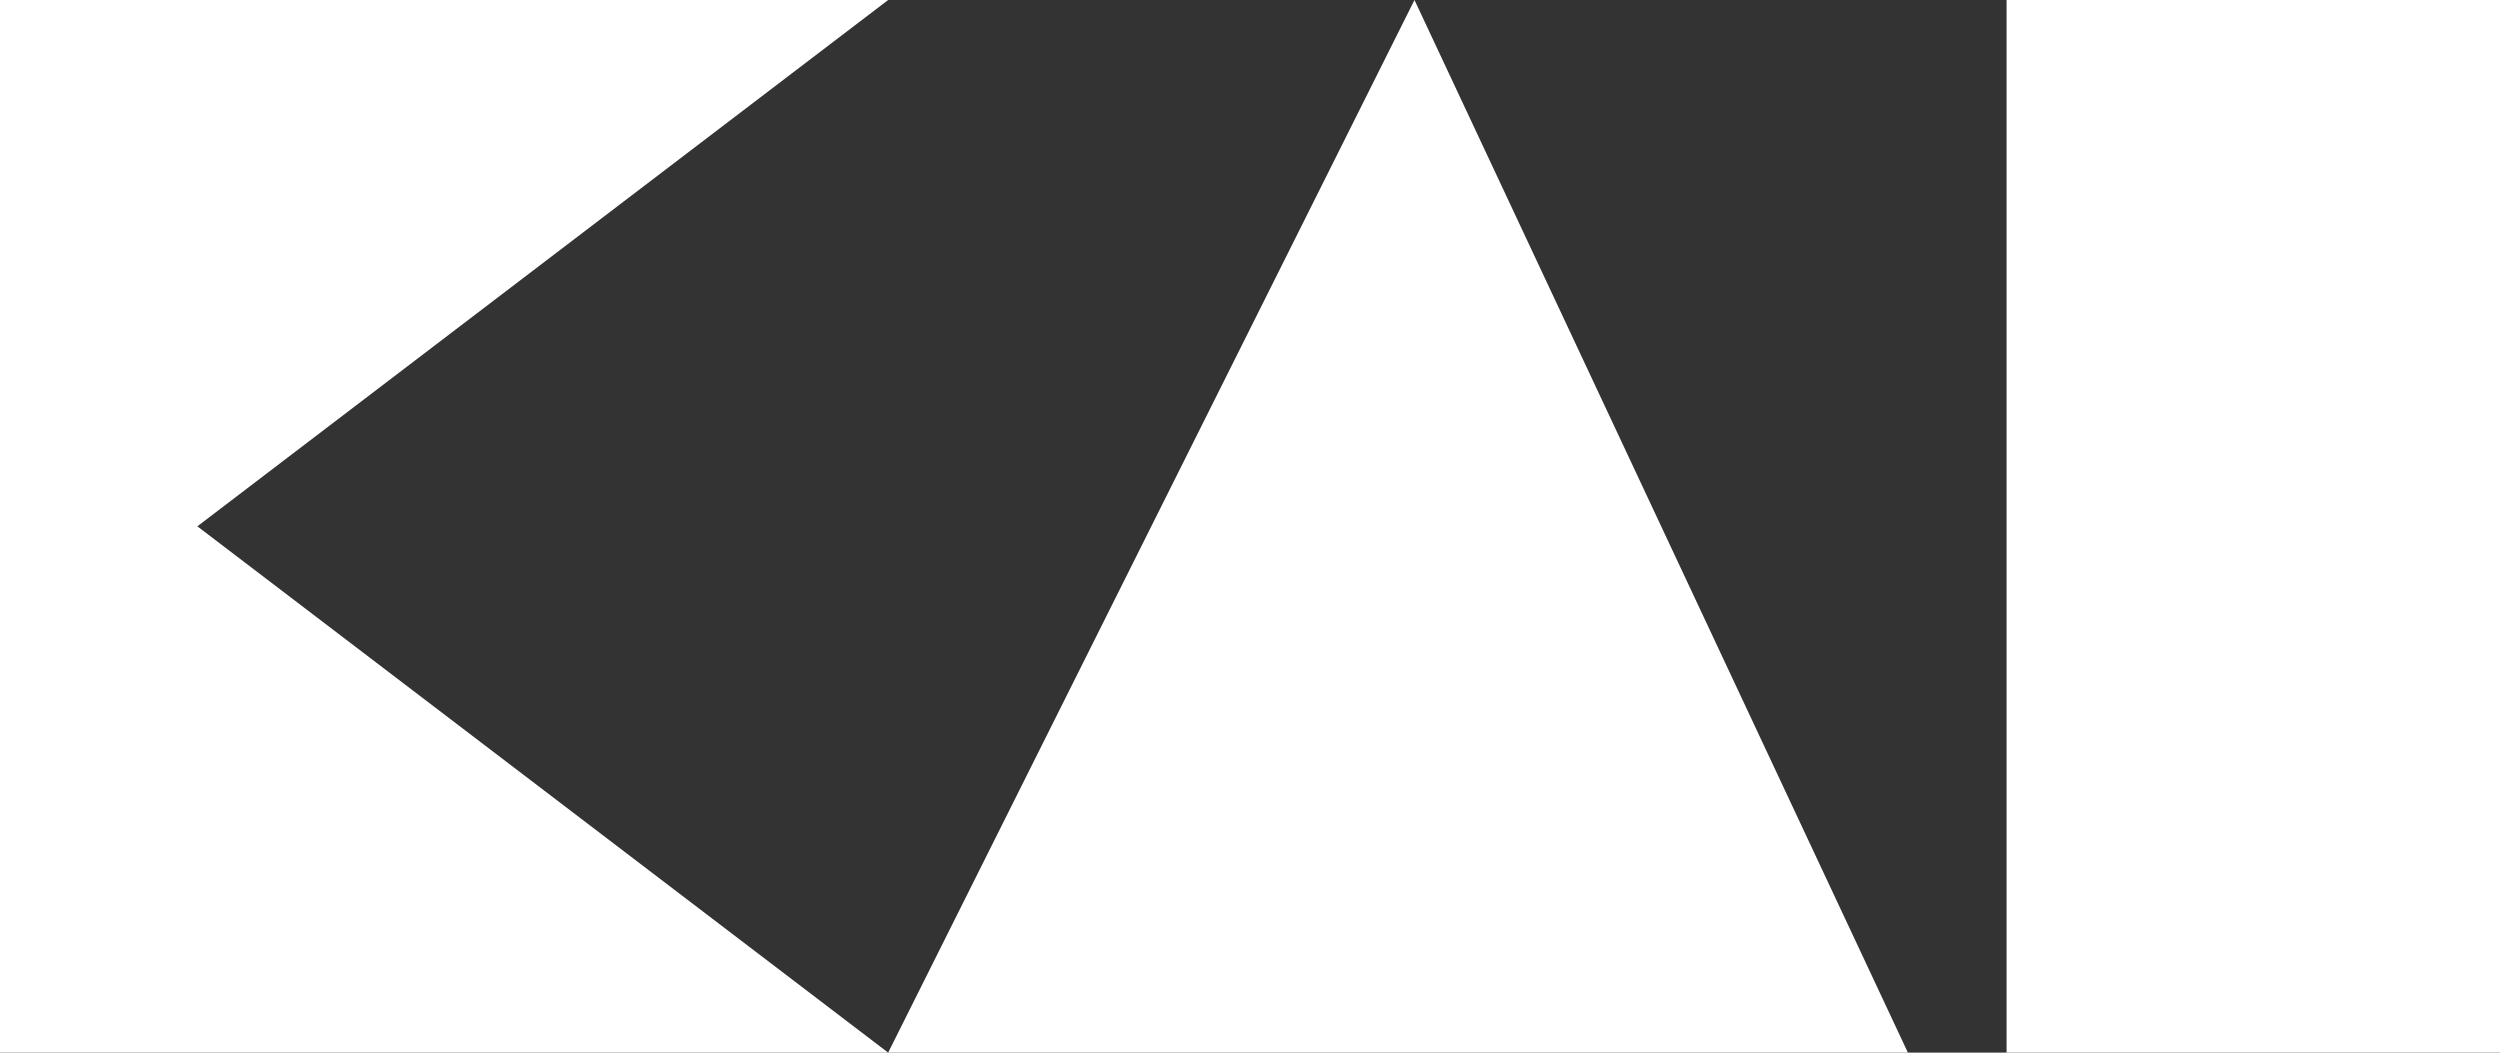 <svg width="38" height="16" viewBox="0 0 38 16" fill="none" xmlns="http://www.w3.org/2000/svg">
<rect x="0" y="0" width="38" height="16" fill="#333333" stroke="none"/>
<path d="M13.5 0L3 8L13.5 16H0V0H13.5Z" fill="white"/>
<path d="M13.5 16L21.5 0L29 16H13.5Z" fill="white"/>
<path d="M30.5 16V0H38V16H30.5Z" fill="white"/>
</svg>
